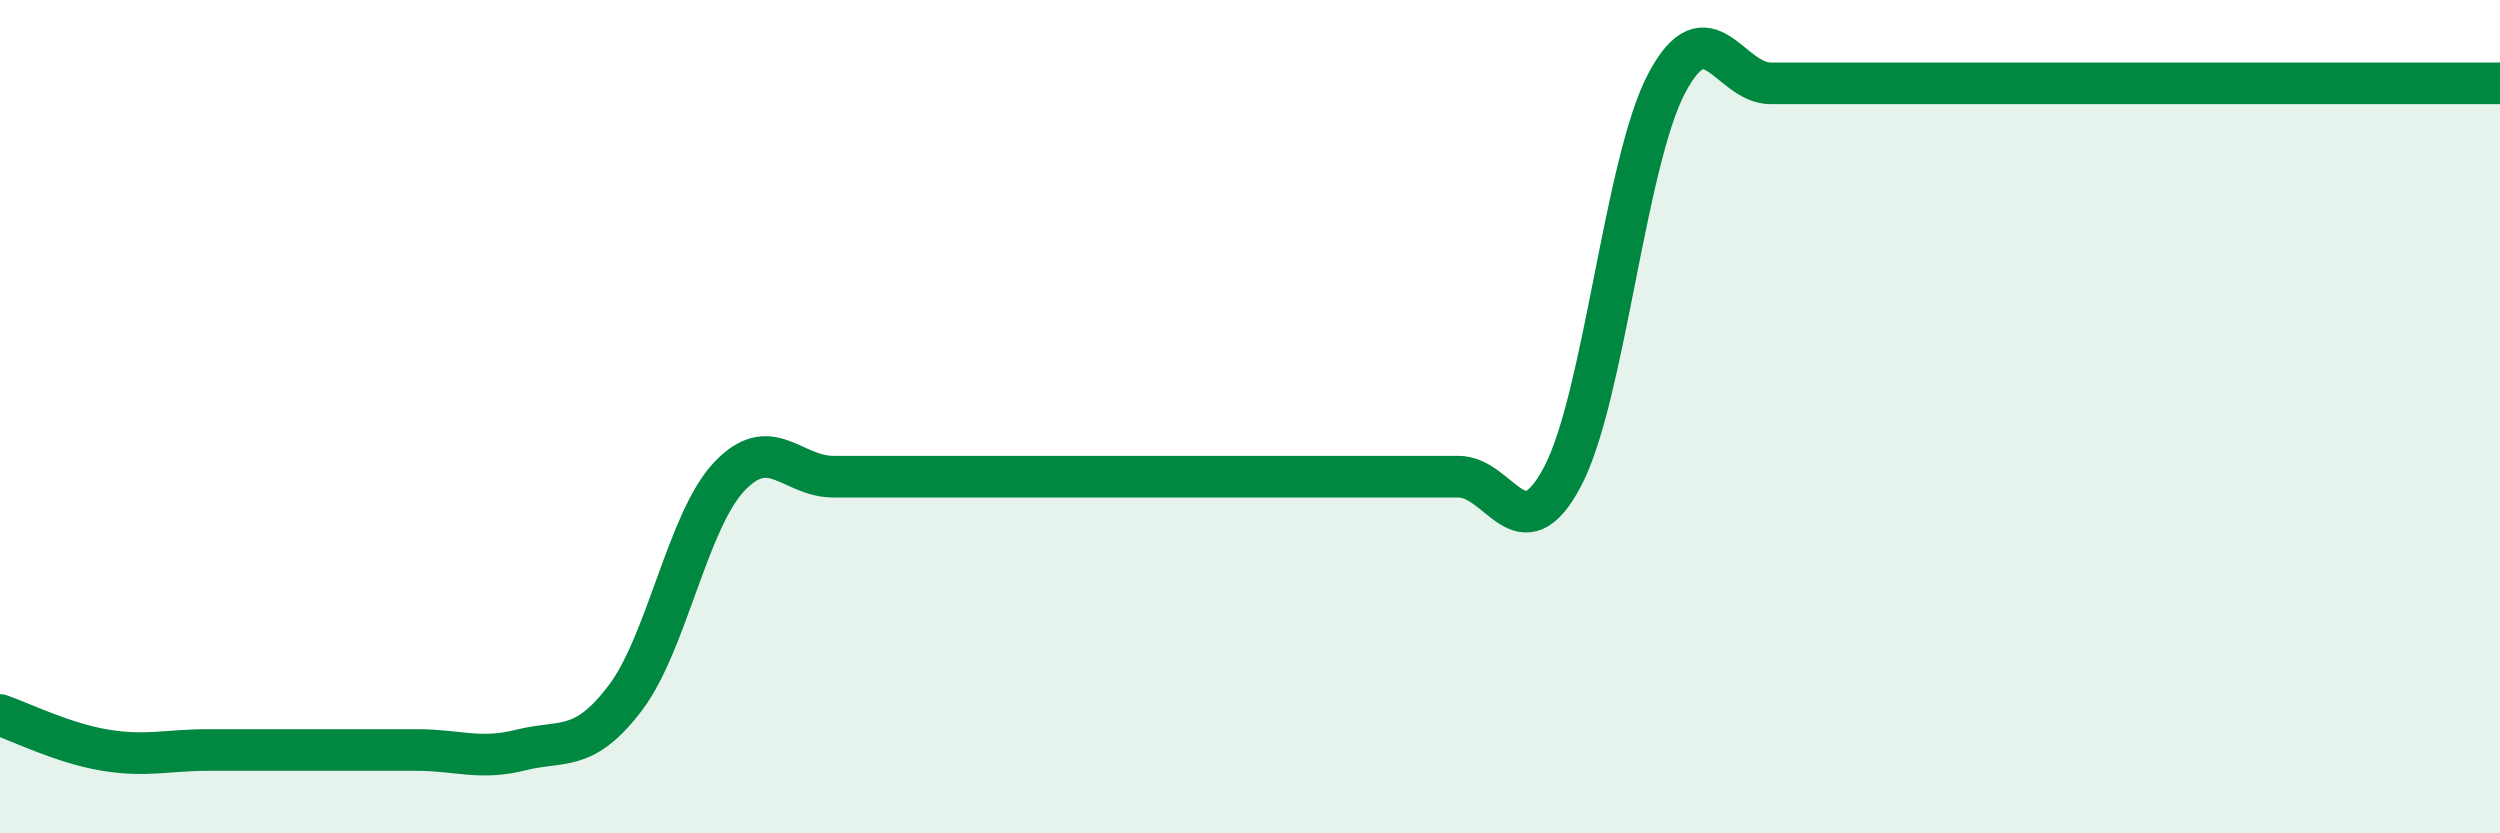 
    <svg width="60" height="20" viewBox="0 0 60 20" xmlns="http://www.w3.org/2000/svg">
      <path
        d="M 0,17.16 C 0.5,17.33 1.5,17.83 2.5,18 C 3.5,18.17 4,18 5,18 C 6,18 6.5,18 7.5,18 C 8.5,18 9,18 10,18 C 11,18 11.5,18.25 12.5,18 C 13.5,17.75 14,18.07 15,16.76 C 16,15.45 16.5,12.5 17.5,11.44 C 18.5,10.38 19,11.44 20,11.44 C 21,11.44 21.5,11.44 22.5,11.44 C 23.5,11.44 24,11.44 25,11.44 C 26,11.44 26.5,11.44 27.5,11.44 C 28.5,11.44 29,11.44 30,11.44 C 31,11.44 31.5,11.44 32.5,11.44 C 33.5,11.44 34,11.44 35,11.44 C 36,11.44 36.5,13.33 37.5,11.44 C 38.5,9.55 39,3.89 40,2 C 41,0.11 41.5,2 42.5,2 C 43.5,2 44,2 45,2 C 46,2 46.5,2 47.5,2 C 48.5,2 49,2 50,2 C 51,2 51.5,2 52.5,2 C 53.5,2 53.5,2 55,2 C 56.5,2 59,2 60,2L60 20L0 20Z"
        fill="#008740"
        opacity="0.1"
        stroke-linecap="round"
        stroke-linejoin="round"
      />
      <path
        d="M 0,17.16 C 0.5,17.33 1.5,17.83 2.5,18 C 3.5,18.17 4,18 5,18 C 6,18 6.5,18 7.5,18 C 8.5,18 9,18 10,18 C 11,18 11.5,18.25 12.5,18 C 13.5,17.75 14,18.07 15,16.76 C 16,15.45 16.5,12.5 17.5,11.44 C 18.5,10.38 19,11.44 20,11.44 C 21,11.44 21.5,11.44 22.5,11.44 C 23.5,11.44 24,11.44 25,11.44 C 26,11.44 26.5,11.44 27.5,11.44 C 28.5,11.44 29,11.44 30,11.44 C 31,11.44 31.5,11.44 32.5,11.44 C 33.5,11.44 34,11.44 35,11.44 C 36,11.44 36.5,13.33 37.5,11.44 C 38.5,9.55 39,3.89 40,2 C 41,0.11 41.5,2 42.5,2 C 43.5,2 44,2 45,2 C 46,2 46.5,2 47.5,2 C 48.5,2 49,2 50,2 C 51,2 51.5,2 52.5,2 C 53.5,2 53.5,2 55,2 C 56.5,2 59,2 60,2"
        stroke="#008740"
        stroke-width="1"
        fill="none"
        stroke-linecap="round"
        stroke-linejoin="round"
      />
    </svg>
  